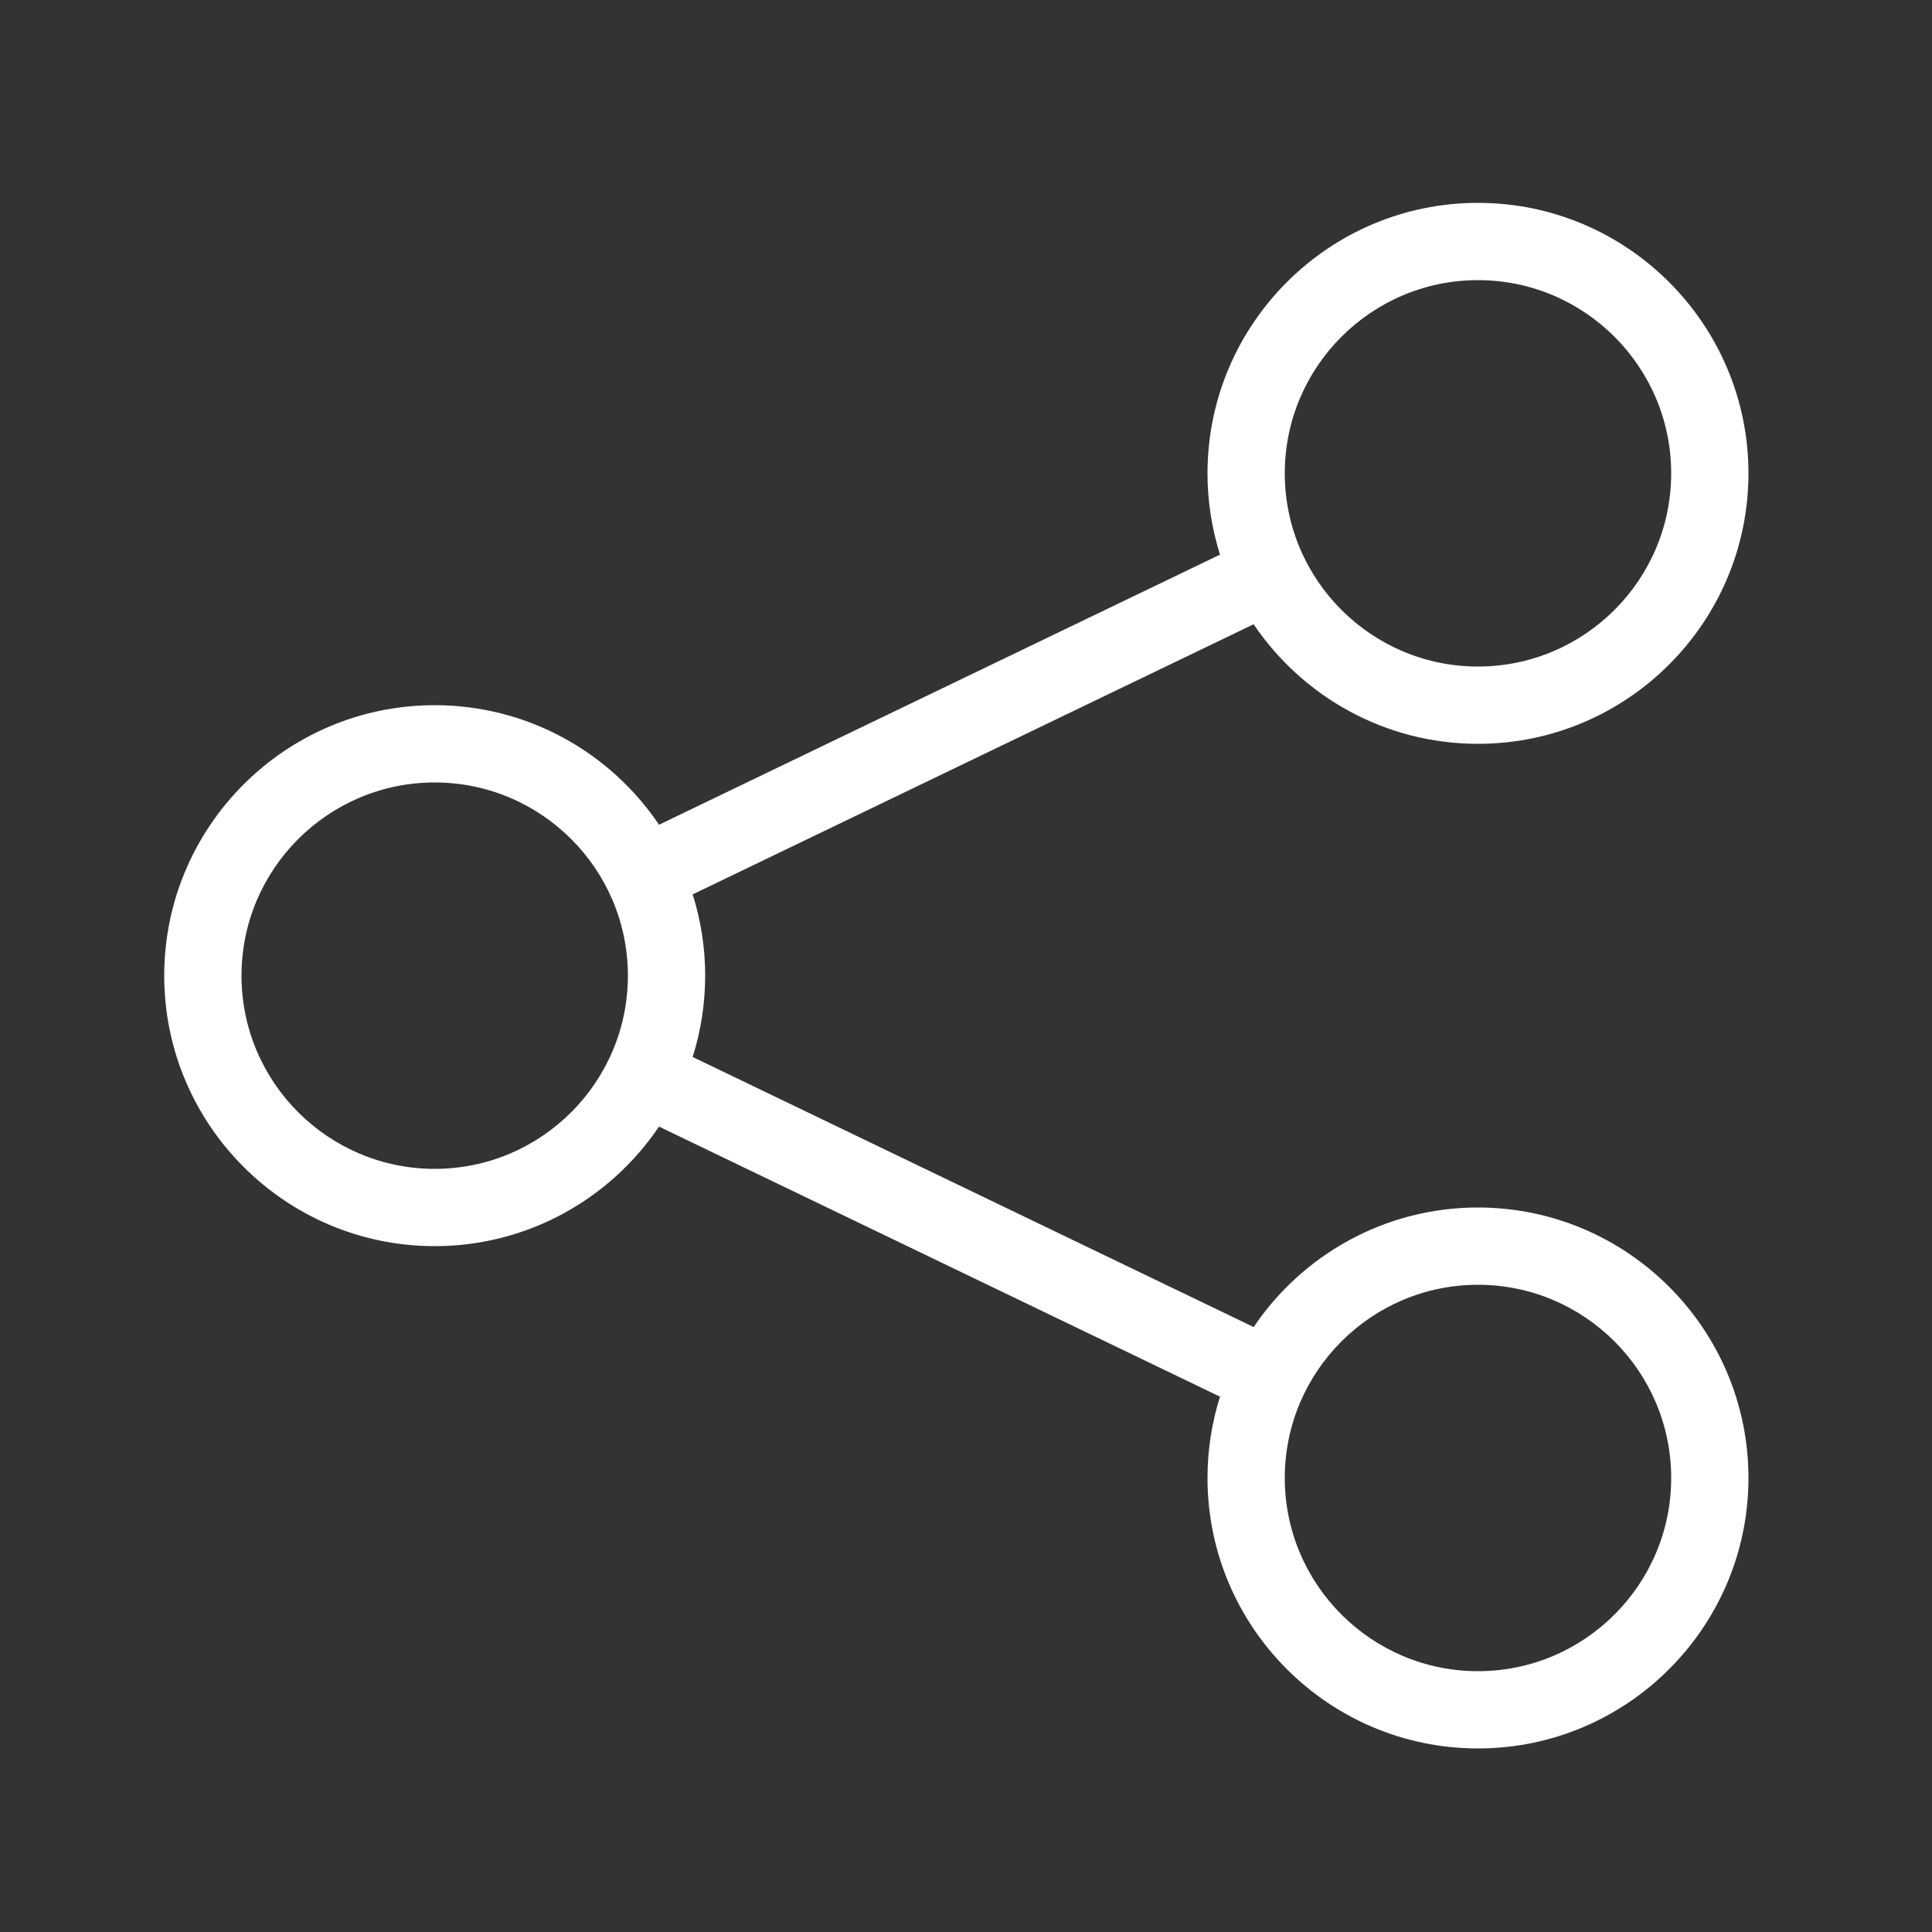 <svg xmlns="http://www.w3.org/2000/svg" xmlns:xlink="http://www.w3.org/1999/xlink" version="1.1" x="0px" y="0px" viewBox="0 0 100 100" enable-background="new 0 0 100 100" xml:space="preserve"><rect x="0" y="0" width="100" height="100" fill="#333333" stroke="none"/><path fill="#ffffff" d="M76.5,62.5c-4.828,0-9.094,2.457-11.611,6.188L35.852,54.709c0.42-1.33,0.648-2.742,0.648-4.209  c0-1.465-0.229-2.879-0.648-4.207l29.035-13.982c2.52,3.73,6.785,6.189,11.613,6.189c7.719,0,14-6.281,14-14s-6.281-14-14-14  s-14,6.281-14,14c0,1.465,0.229,2.879,0.648,4.207l-29.036,13.98C31.595,38.957,27.329,36.5,22.5,36.5c-7.72,0-14,6.281-14,14  s6.28,14,14,14c4.829,0,9.094-2.457,11.611-6.188l29.037,13.98c-0.42,1.328-0.648,2.742-0.648,4.207c0,7.719,6.281,14,14,14  s14-6.281,14-14S84.219,62.5,76.5,62.5z M76.5,14.5c5.514,0,10,4.486,10,10s-4.486,10-10,10s-10-4.486-10-10S70.986,14.5,76.5,14.5z   M22.5,60.5c-5.514,0-10-4.486-10-10s4.486-10,10-10s10,4.486,10,10S28.014,60.5,22.5,60.5z M76.5,86.5c-5.514,0-10-4.486-10-10  s4.486-10,10-10s10,4.486,10,10S82.014,86.5,76.5,86.5z"></path></svg>